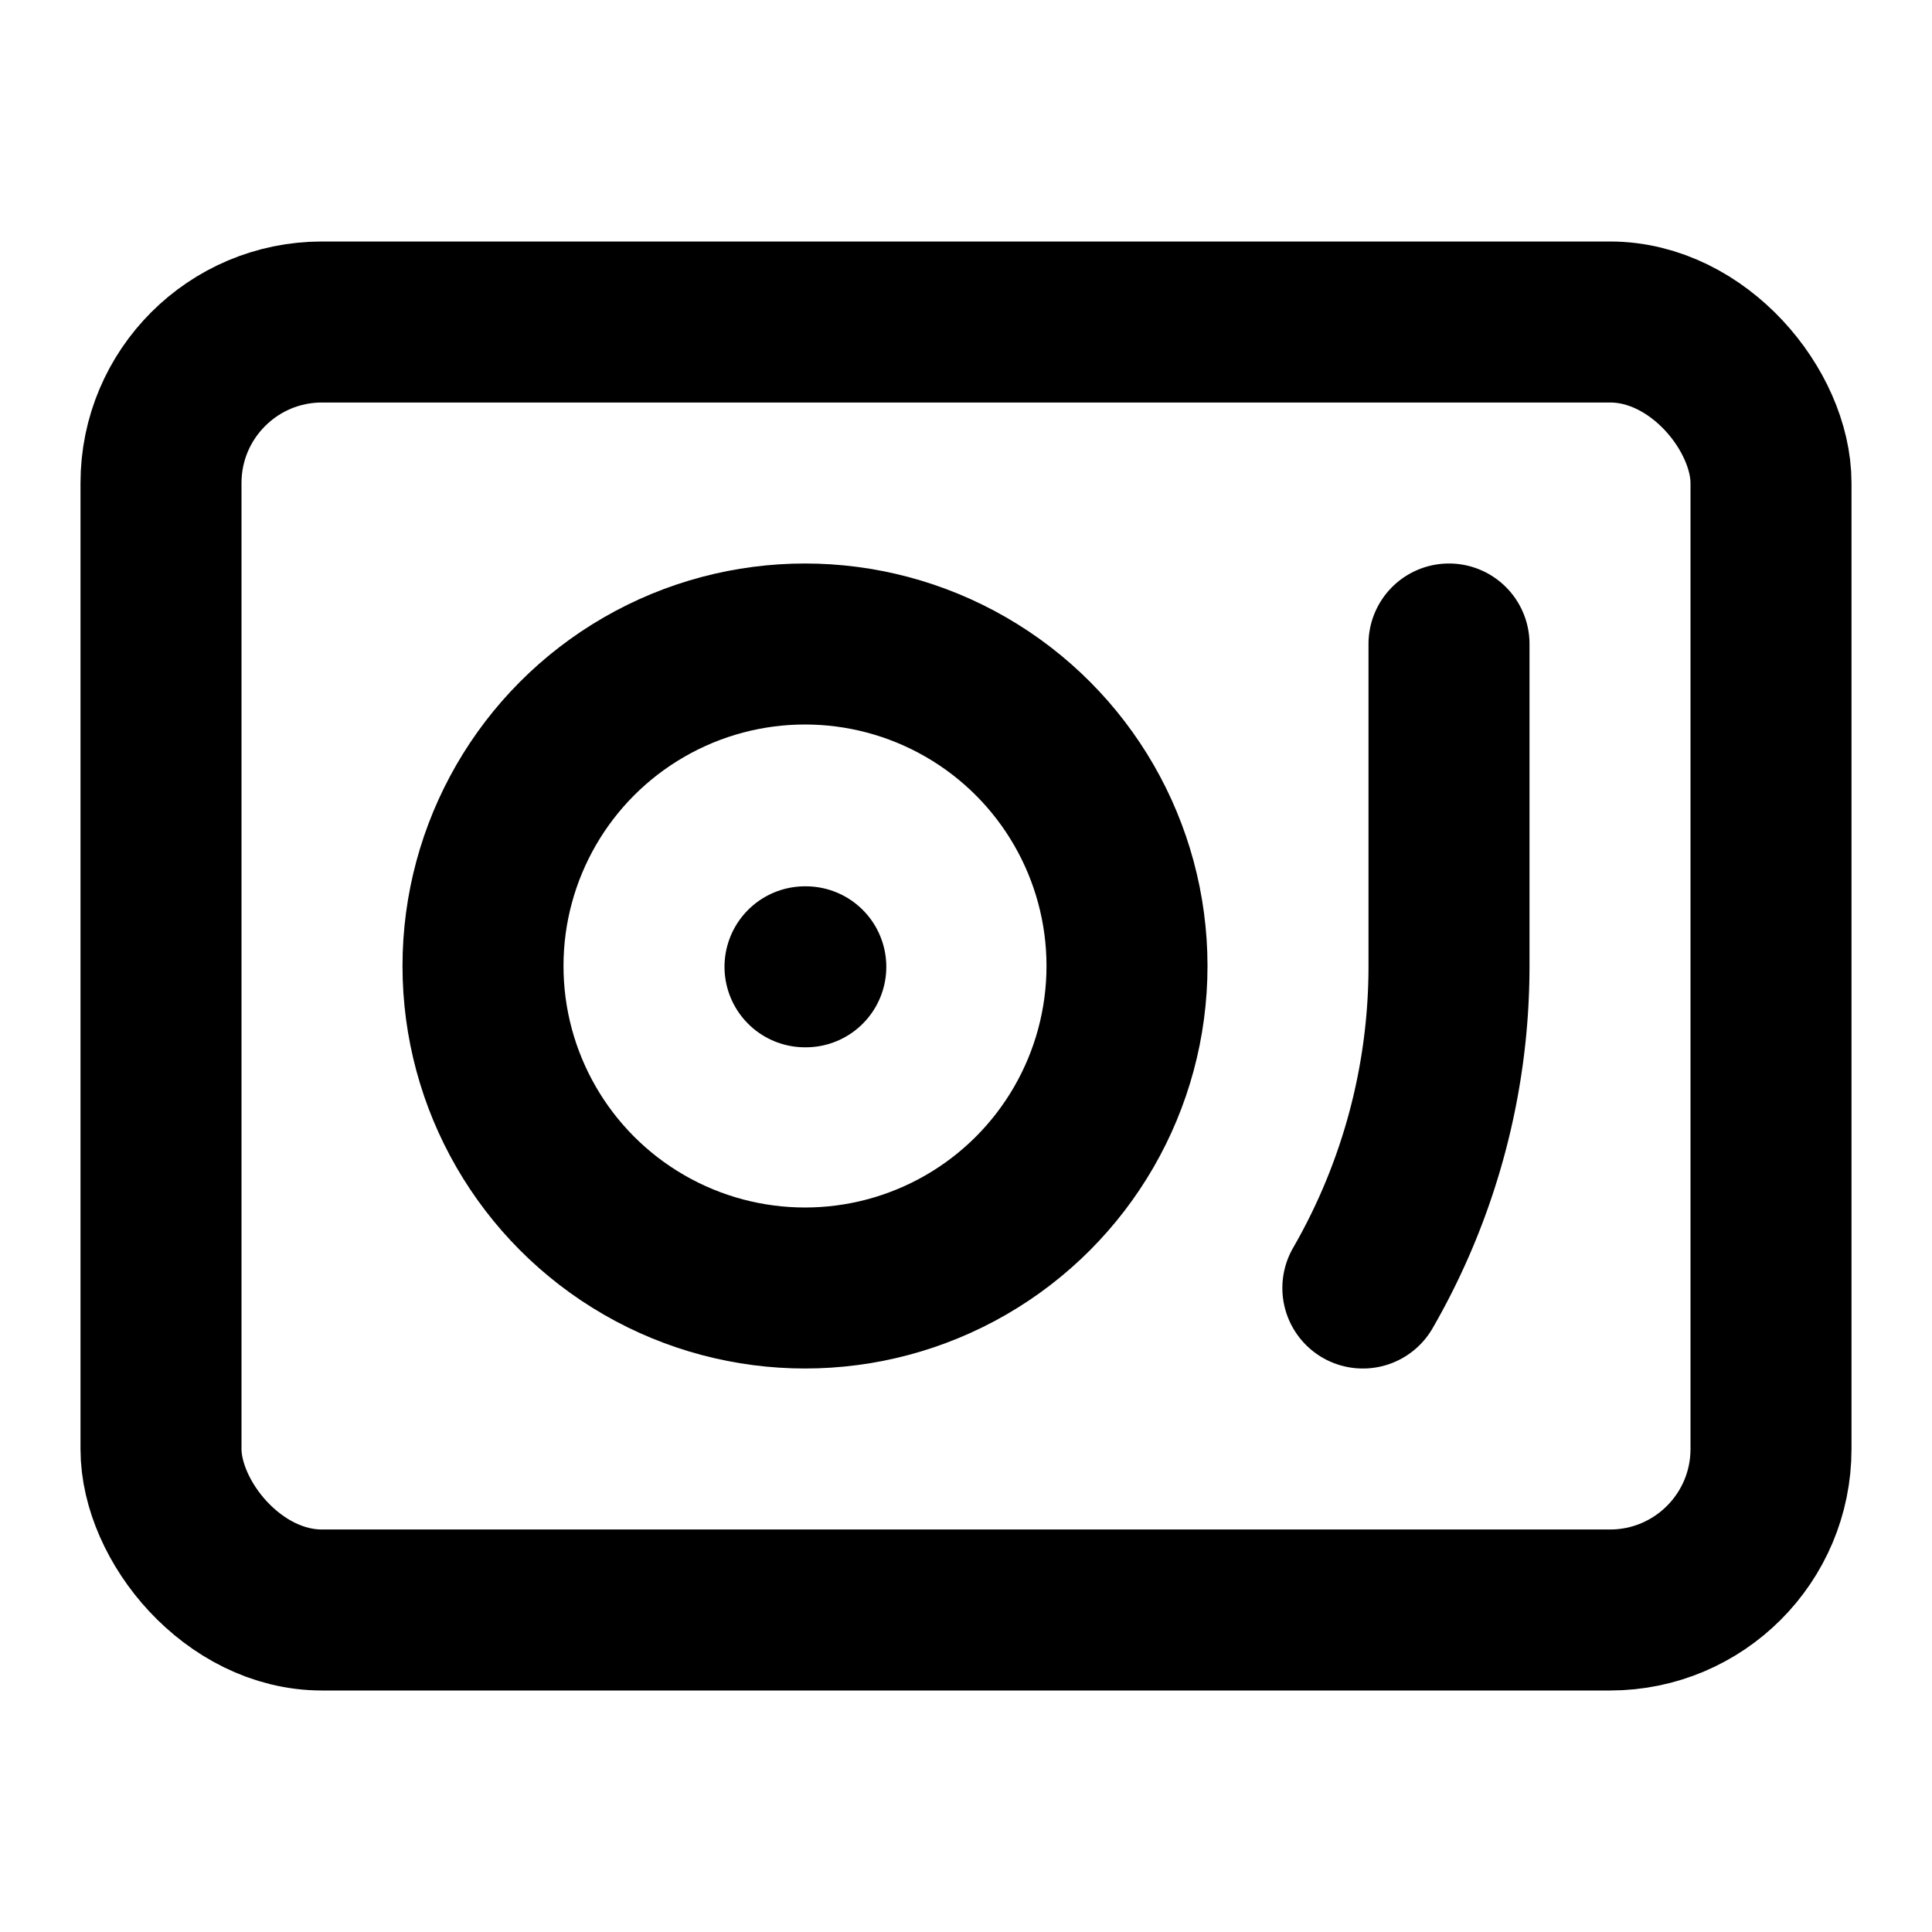 <svg
    xmlns="http://www.w3.org/2000/svg"
    width="24"
    height="24"
    viewBox="0 0 24 24"
    fill="none"
    stroke="currentColor"
    stroke-width="2"
    stroke-linecap="round"
    stroke-linejoin="round"
>
    <path vector-effect="non-scaling-stroke" d="M10 12.01h.01" />
    <path vector-effect="non-scaling-stroke" d="M18 8v4a8 8 0 0 1-1.07 4" />
    <circle vector-effect="non-scaling-stroke" cx="10" cy="12" r="4" />
    <rect x="2" y="4" vector-effect="non-scaling-stroke" width="20" height="16" rx="2" />
</svg>
